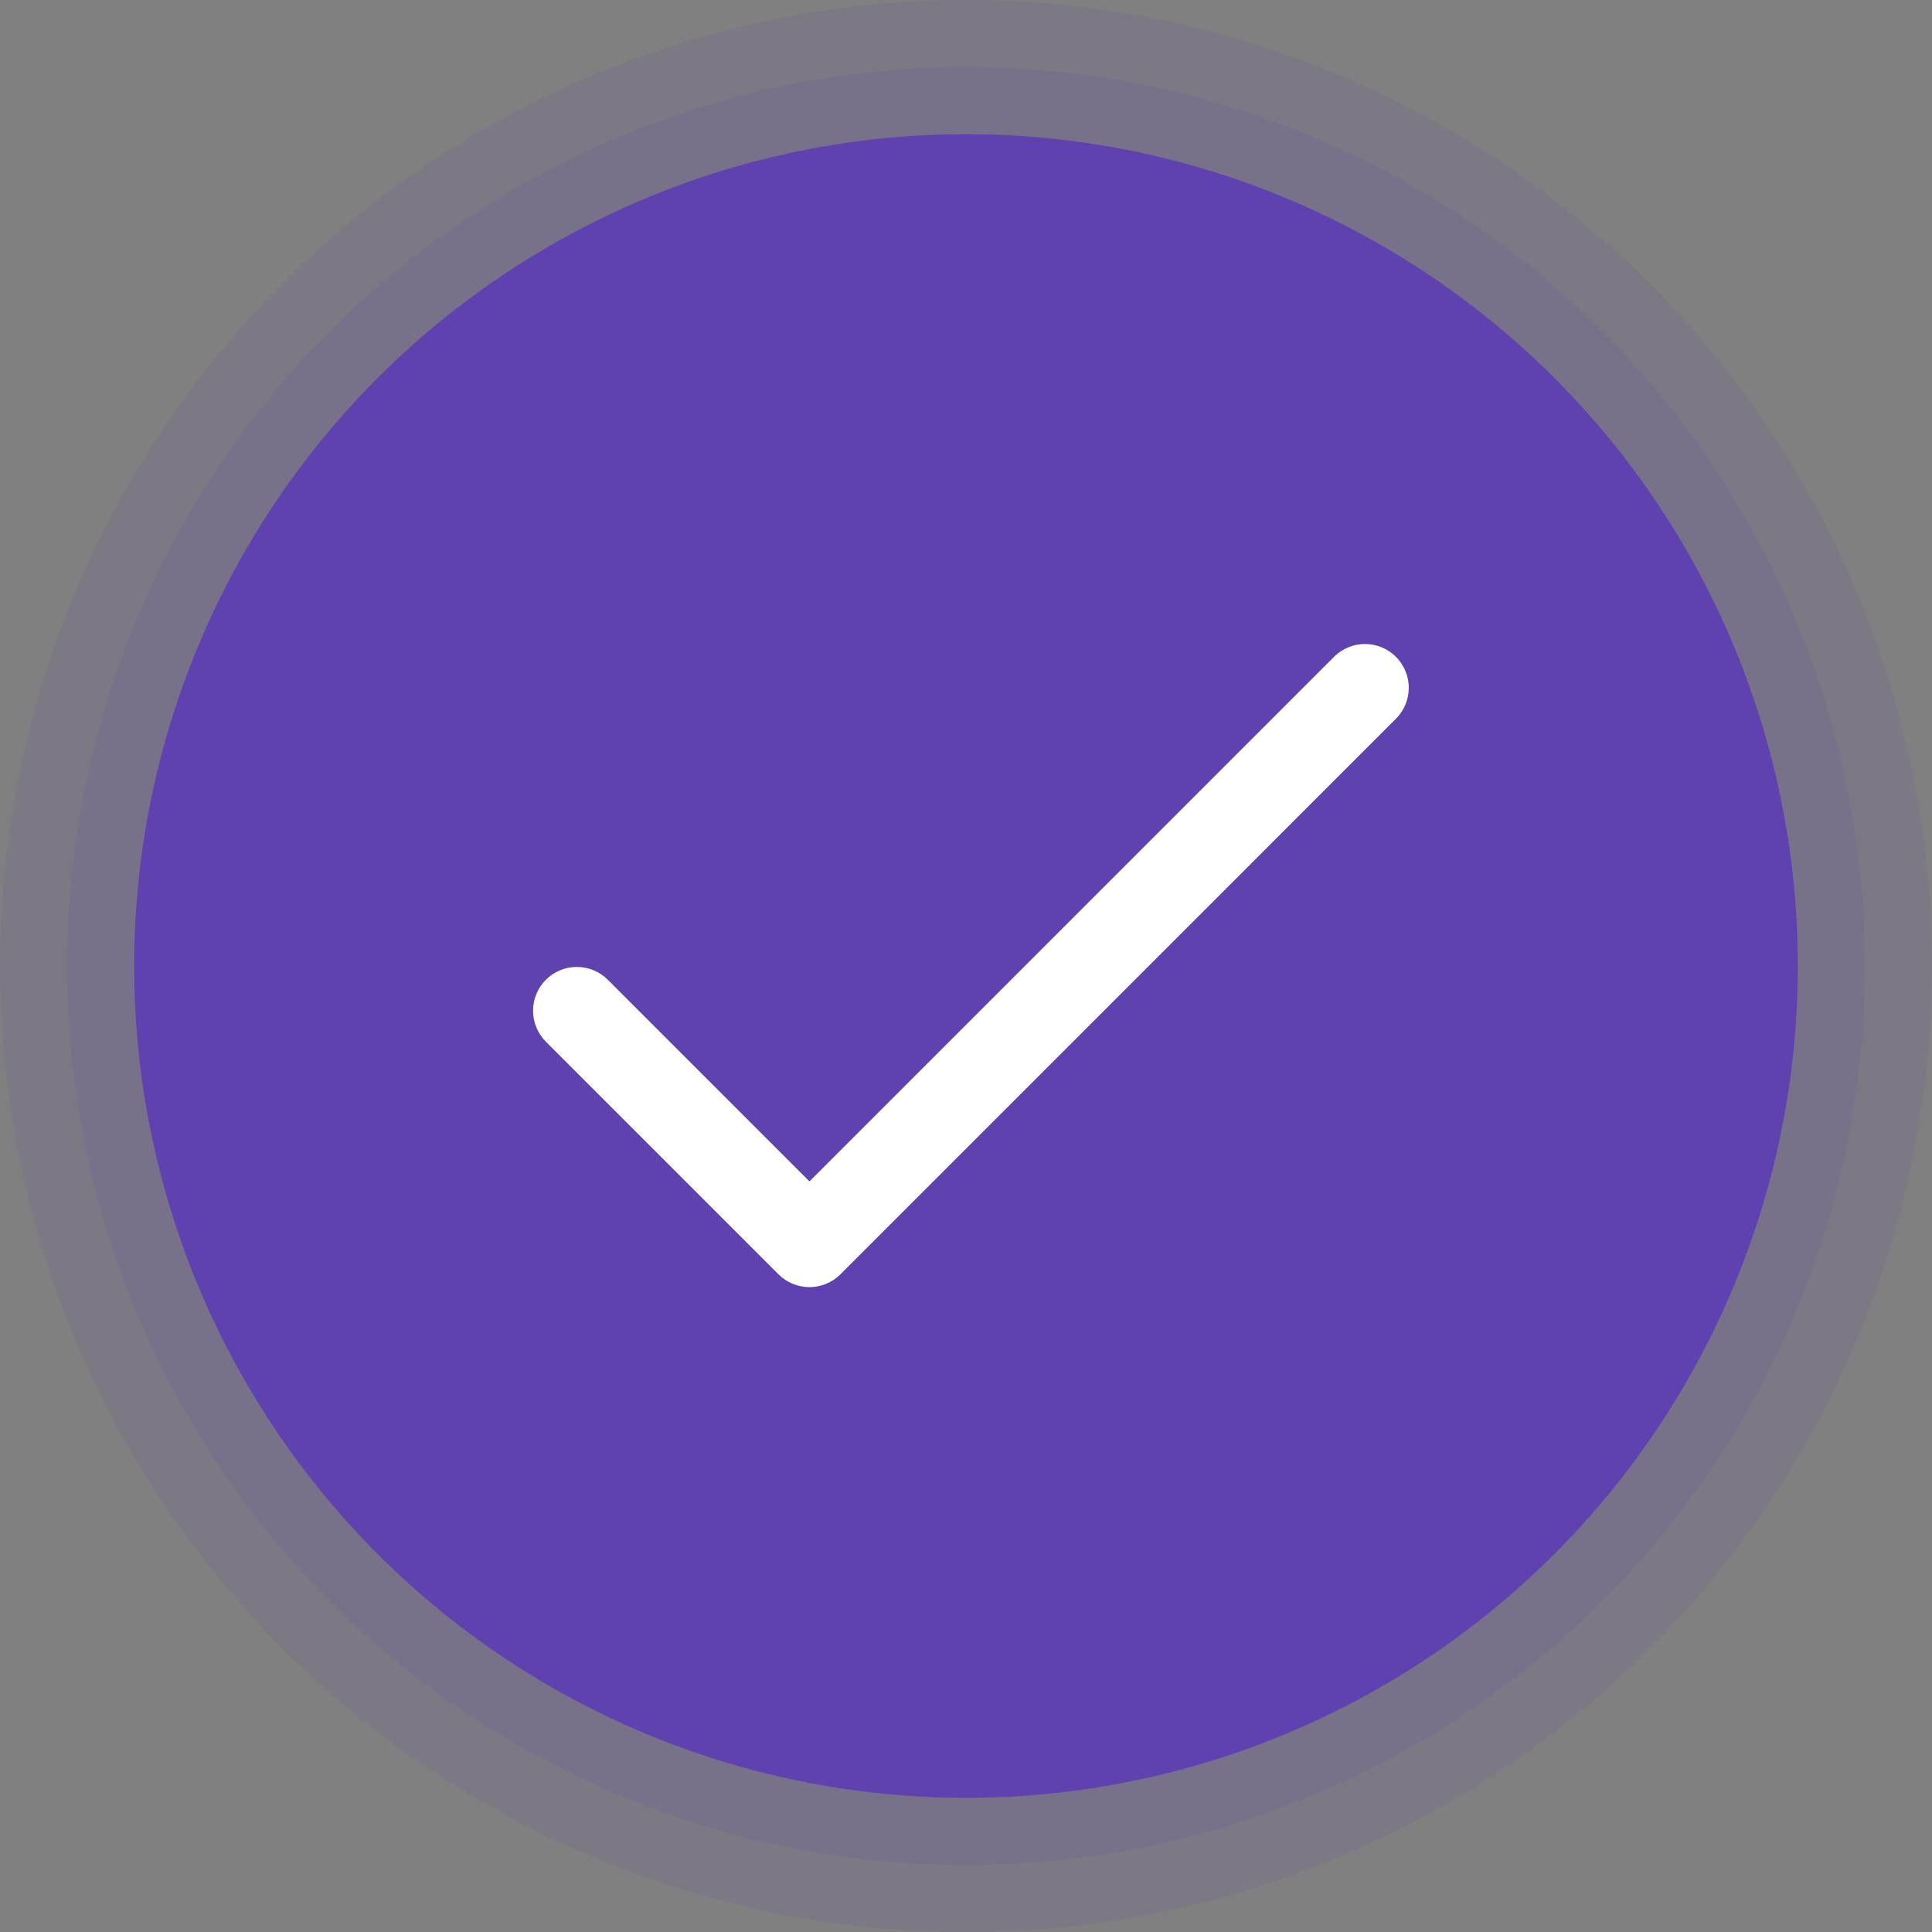 <svg width="144" height="144" viewBox="0 0 144 144" fill="none" xmlns="http://www.w3.org/2000/svg">
<rect x="0" y="0" width="144" height="144" fill="#808080" stroke="none"/>
<g style="mix-blend-mode:multiply" opacity="0.1">
<circle cx="72" cy="72" r="72" fill="#6041B0"/>
</g>
<g style="mix-blend-mode:multiply" opacity="0.15">
<circle cx="72" cy="72" r="67" fill="#6041B0"/>
</g>
<g style="mix-blend-mode:multiply">
<circle cx="72" cy="72" r="62" fill="#6041B0"/>
</g>
<path d="M104.046 48.956C103.743 48.653 103.383 48.413 102.987 48.248C102.591 48.084 102.166 48 101.738 48C101.309 48 100.885 48.084 100.489 48.248C100.093 48.413 99.733 48.653 99.43 48.956L60.331 88.055L45.301 73.025C44.689 72.413 43.859 72.069 42.993 72.07C42.127 72.07 41.297 72.414 40.686 73.026C40.074 73.639 39.73 74.469 39.73 75.334C39.731 76.2 40.075 77.03 40.687 77.642L58.024 94.979C58.636 95.591 59.467 95.935 60.332 95.935C61.198 95.935 62.028 95.591 62.64 94.979L104.046 53.57C104.657 52.959 105.001 52.129 105.001 51.263C105.001 50.398 104.657 49.568 104.046 48.956Z" fill="white"/>
</svg>
